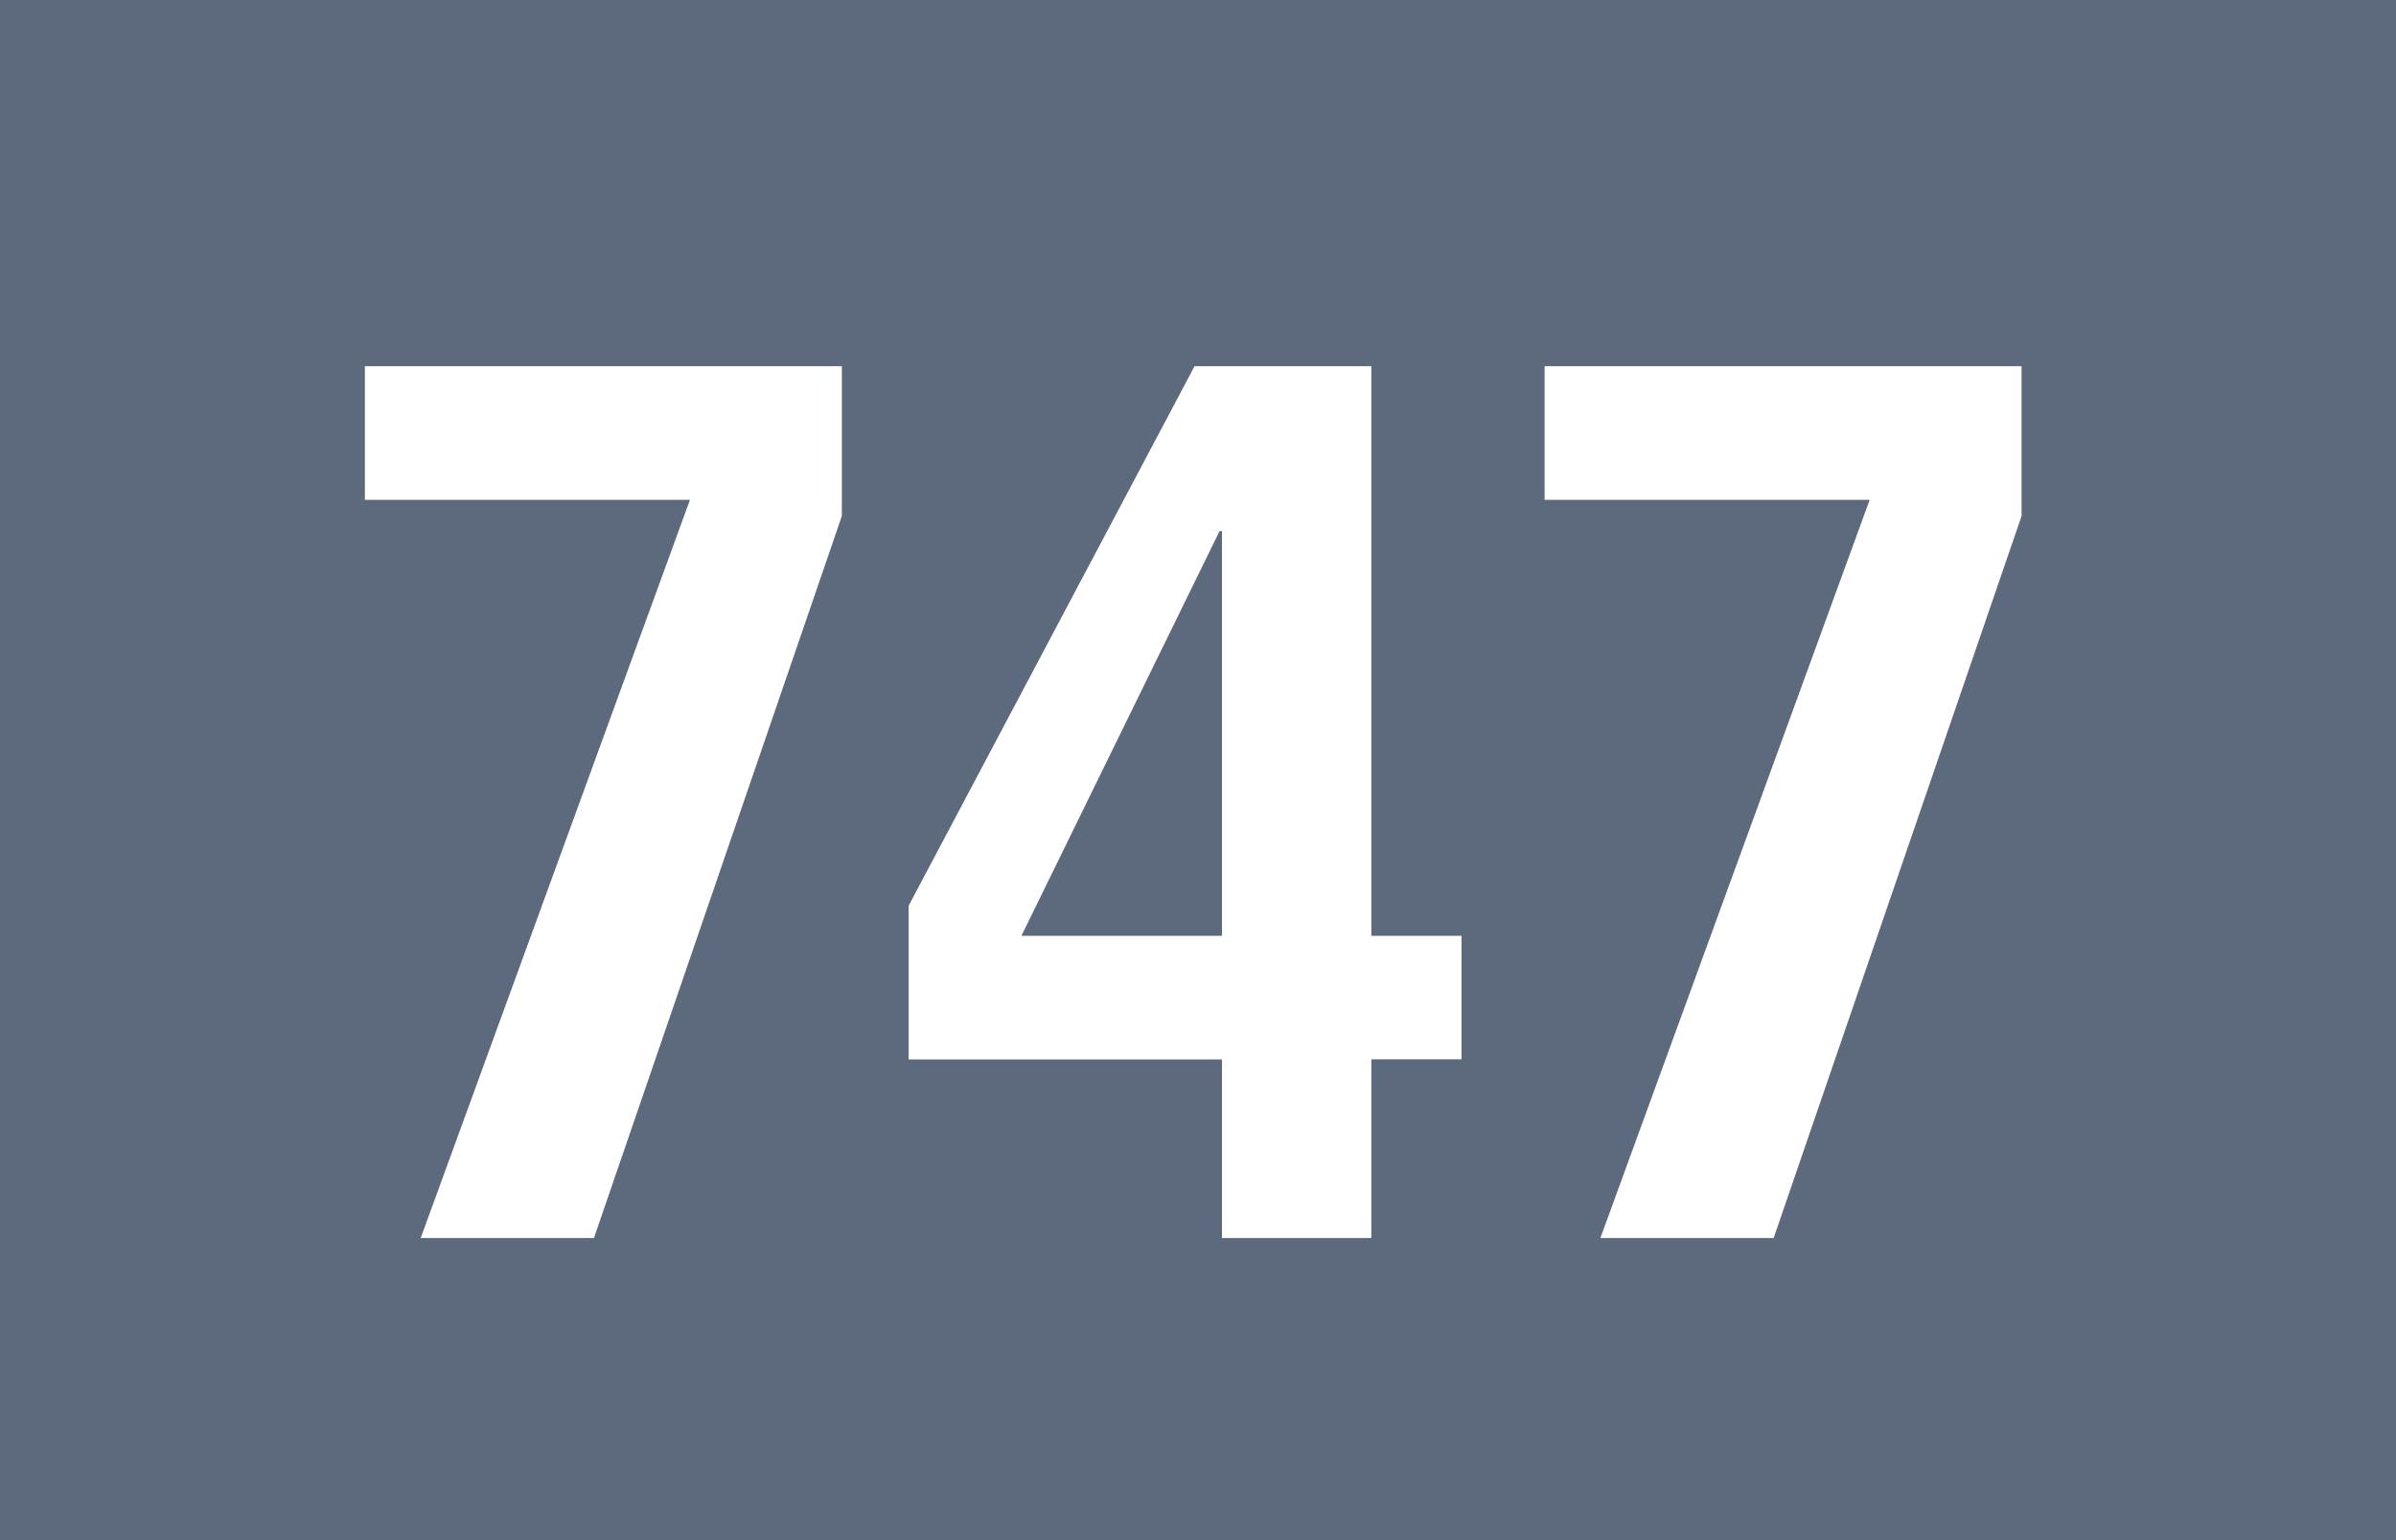 <?xml version="1.0" encoding="utf-8"?>
<!-- Generator: Adobe Illustrator 22.1.0, SVG Export Plug-In . SVG Version: 6.00 Build 0)  -->
<svg version="1.1" xmlns="http://www.w3.org/2000/svg" xmlns:xlink="http://www.w3.org/1999/xlink" x="0px" y="0px"
	 width="19.843px" height="12.756px" viewBox="0 0 19.843 12.756" enable-background="new 0 0 19.843 12.756" xml:space="preserve">
<g id="Ebene_1">
	<g>
		<polygon fill="#5D6A7D" points="19.843,12.756 0,12.756 0,0 19.843,0 19.843,12.756 		"/>
		<g>
			<path fill="#FFFFFF" d="M4.919,10.254H3.484l2.23-6.114H3.022V3.033h3.95v1.241L4.919,10.254z"/>
			<path fill="#FFFFFF" d="M11.357,8.775v1.479H10.12V8.775H7.525V7.502l2.368-4.469h1.464v4.718h0.747v1.023H11.357z M10.12,4.399
				H10.1L8.459,7.751h1.661V4.399z"/>
			<path fill="#FFFFFF" d="M14.689,10.254h-1.435l2.23-6.114h-2.692V3.033h3.95v1.241L14.689,10.254z"/>
		</g>
	</g>
</g>
<g id="_x3C_Ebene_x3E_">
</g>
</svg>
